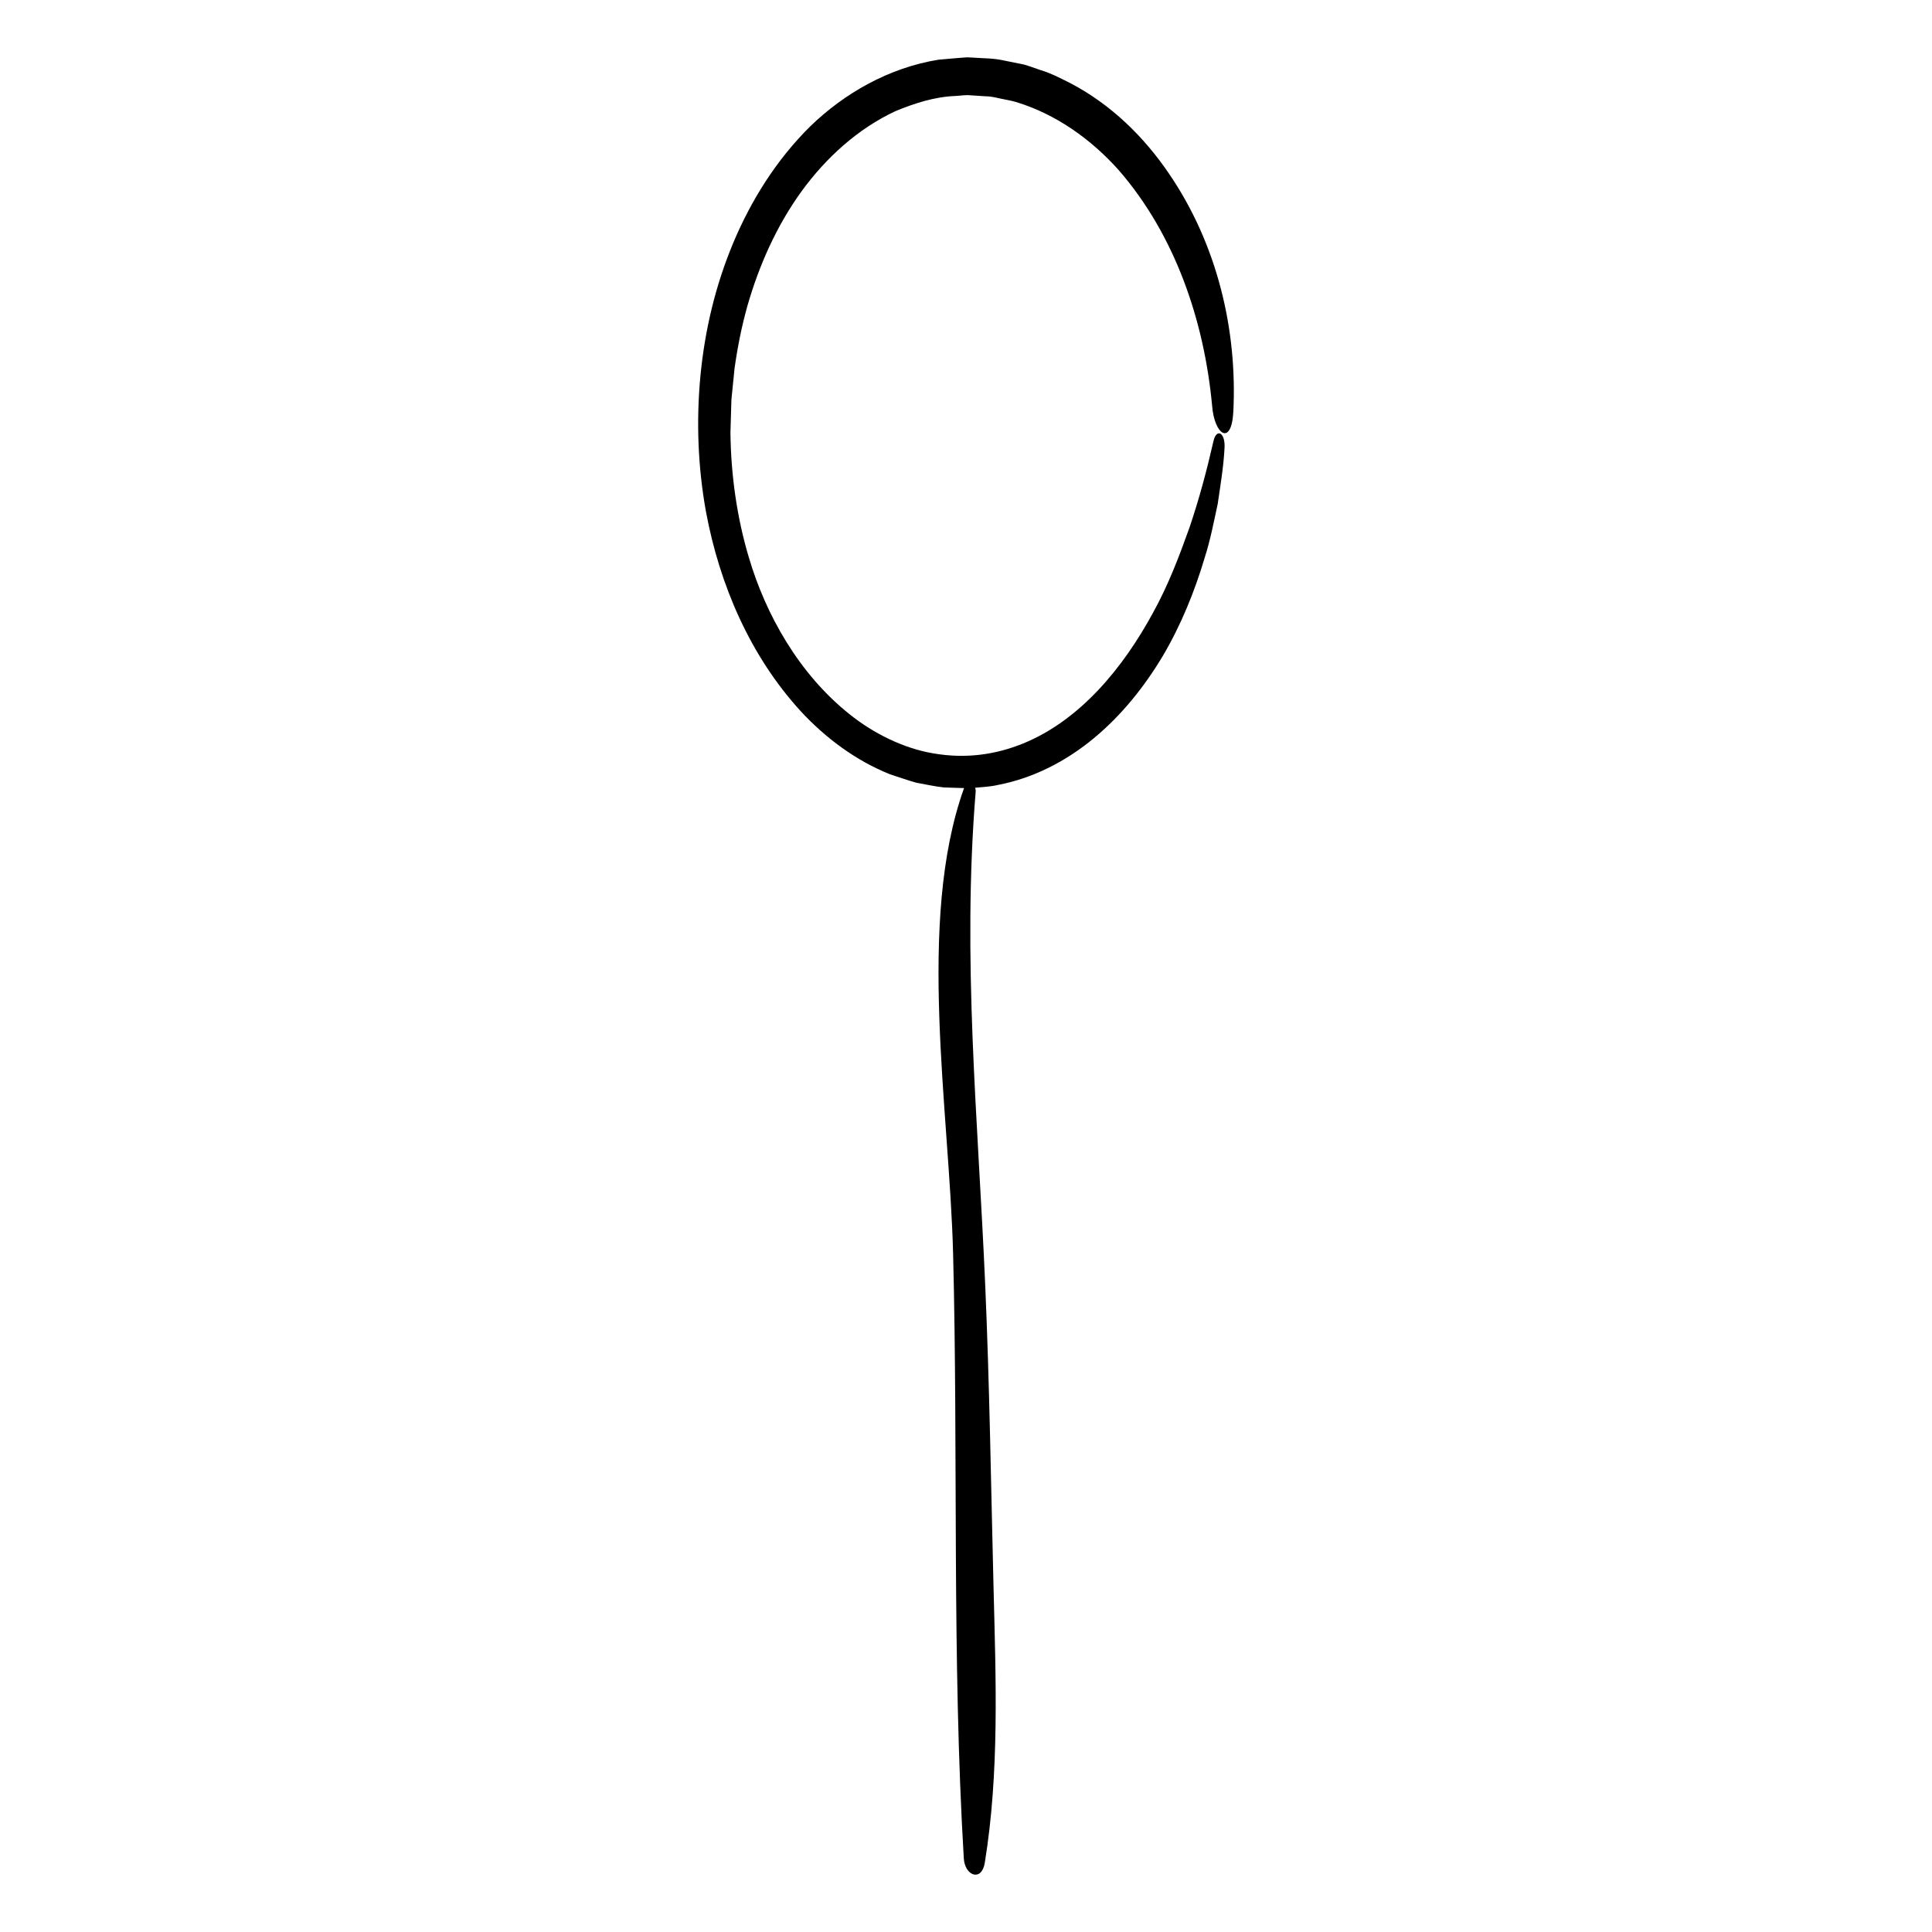 <?xml version="1.0" encoding="UTF-8"?>
<!-- Uploaded to: ICON Repo, www.iconrepo.com, Generator: ICON Repo Mixer Tools -->
<svg fill="#000000" width="800px" height="800px" version="1.1" viewBox="144 144 512 512" xmlns="http://www.w3.org/2000/svg">
 <path d="m453.65 189.8c-6.473-9.473-15.059-17.98-25.723-23.617-2.691-1.359-5.352-2.777-8.281-3.648-1.445-0.488-2.836-1.02-4.332-1.445l-4.781-0.961c-3.438-0.785-5.707-0.625-8.445-0.848l-0.992-0.055-0.246-0.012-0.562-0.02-0.07 0.004-0.141 0.012-0.578 0.035-2.277 0.18-4.535 0.398c-13.141 2.137-24.938 8.902-33.988 17.68-8.996 8.914-15.664 19.613-20.395 30.887-4.734 11.34-7.531 23.16-8.695 35.348-1.113 11.941-0.66 23.996 1.473 35.82 3.637 19.582 11.793 38.305 25.027 52.82 6.629 7.184 14.672 13.18 23.75 16.816 2.332 0.746 4.613 1.578 6.969 2.231 2.434 0.418 4.906 1.008 7.273 1.246 1.82 0.035 3.543 0.16 5.387 0.176-12.652 35.277-3.875 85.422-2.906 123.39 1.359 53.211-0.332 107.17 2.836 160.25 0.277 4.66 4.731 6.277 5.562 1.164 3.894-23.926 2.934-48.609 2.316-73.062-0.672-26.688-1.047-53.496-2.207-80.137-1.926-44.402-6.152-86.301-2.516-130.76 0.035-0.383-0.09-0.637-0.168-0.934 2.016-0.188 4.047-0.273 6.016-0.734 9.488-1.797 18.203-6.363 25.496-12.418 7.32-6.07 13.332-13.574 18.211-21.723 4.832-8.195 8.465-17.09 11.191-26.289 1.465-4.59 2.359-9.324 3.391-14.07 0.695-4.816 1.531-9.73 1.785-14.488 0.363-4.348-2.035-5.684-2.883-2.262-1.762 7.734-3.758 15.27-6.367 22.984-2.727 7.633-5.664 15.387-9.715 22.688-7.879 14.496-19.227 28.375-34.336 34.57-7.57 3.059-15.441 4.109-23.941 2.621-7.602-1.285-15.633-5.141-22.148-10.387-13.332-10.629-22.172-26.312-26.656-41.543-3.188-10.641-4.762-22.031-4.871-33.07l0.25-8.664 0.832-8.316c0.781-5.578 1.879-11.129 3.402-16.551 3.094-10.812 7.75-21.25 14.297-30.32 6.555-9.027 15.012-16.695 24.965-21.34 5.039-2.07 10.305-3.785 15.758-4.004 1.289-0.047 2.863-0.332 3.926-0.195l4.332 0.281c1.516 0.012 2.727 0.395 4.031 0.645 1.289 0.301 2.59 0.469 3.883 0.863 10.488 3.18 19.863 9.789 27.297 18.141 14.77 17.039 22.527 39.582 24.66 62.199 0.562 7.906 5.133 10.977 5.633 1.773 1.082-21.469-4.125-44.305-17.191-63.344z"/>
</svg>